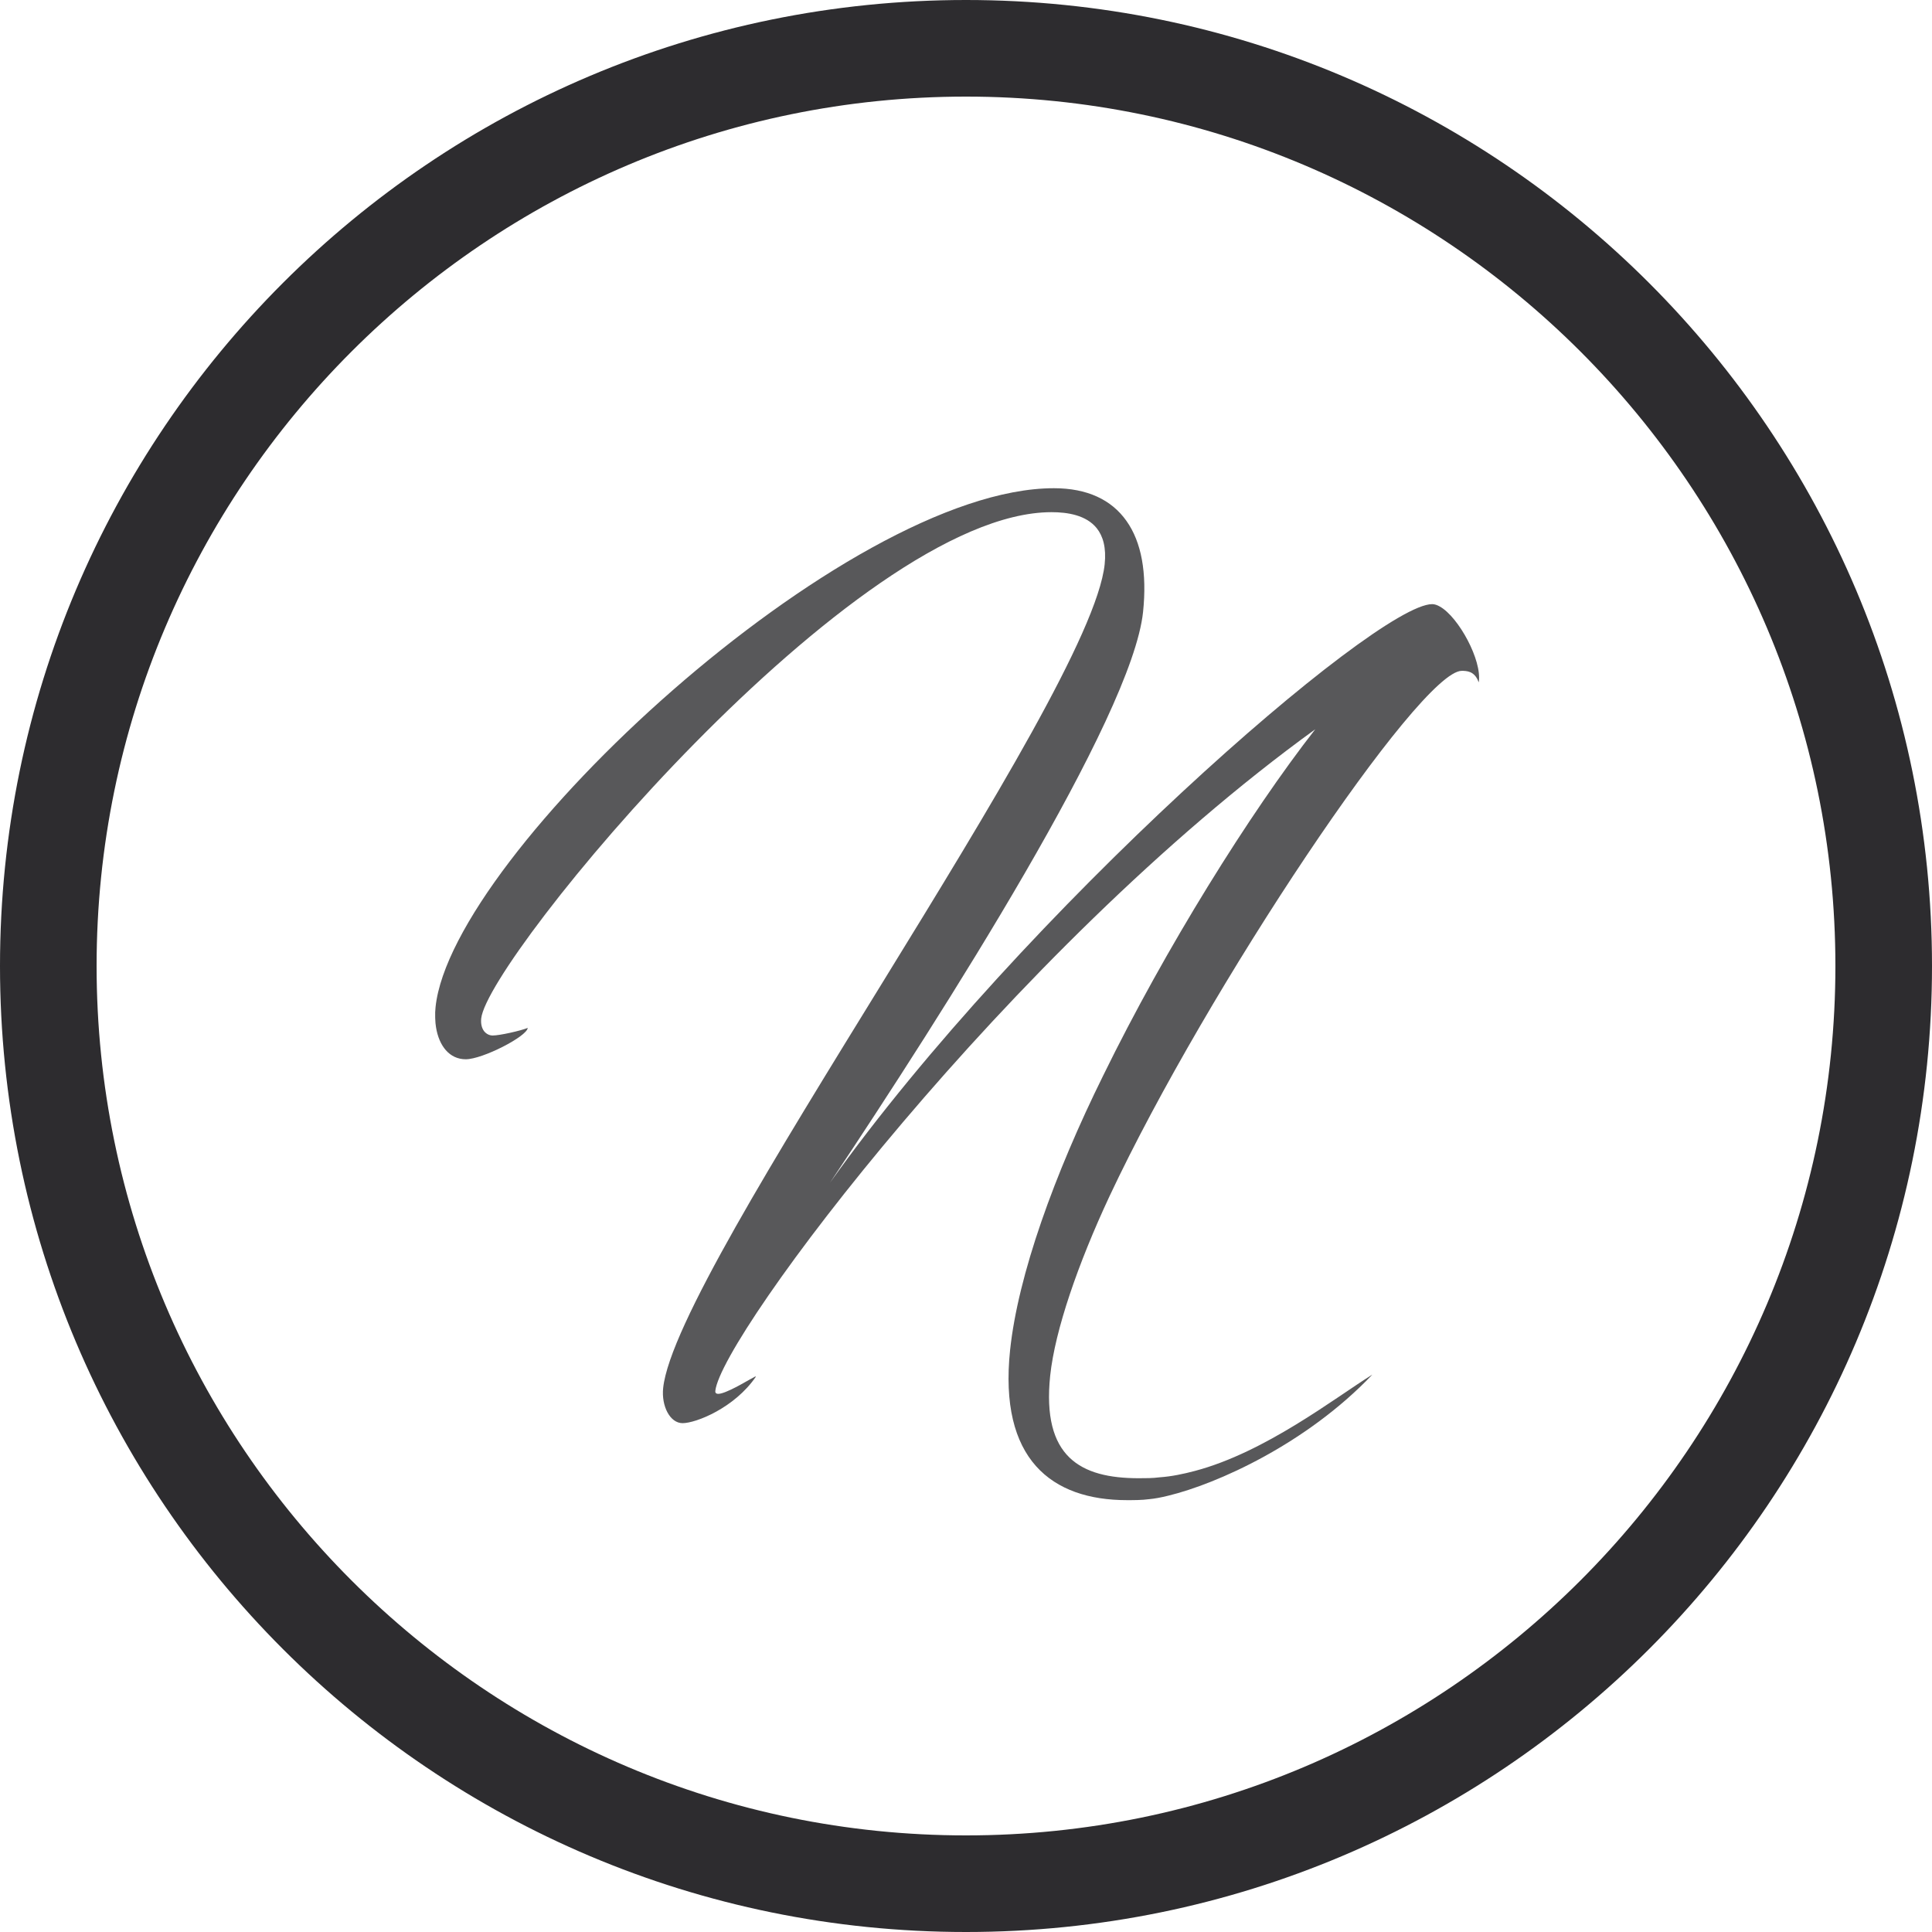 <?xml version="1.0" encoding="utf-8"?>
<!-- Generator: Adobe Illustrator 14.0.0, SVG Export Plug-In  -->
<!DOCTYPE svg PUBLIC "-//W3C//DTD SVG 1.1//EN" "http://www.w3.org/Graphics/SVG/1.1/DTD/svg11.dtd">
<svg version="1.1"
	 xmlns="http://www.w3.org/2000/svg" xmlns:xlink="http://www.w3.org/1999/xlink" xmlns:a="http://ns.adobe.com/AdobeSVGViewerExtensions/3.0/"
	 x="0px" y="0px" width="40px" height="40px" viewBox="0 0 40 40" enable-background="new 0 0 40 40" xml:space="preserve">
<defs>
</defs>
<path fill="#58585A" d="M29.812,12.559c-0.055-0.032-0.109-0.051-0.16-0.051c-1.168,0-8.487,6.391-12.464,11.973
	c2.338-3.506,6.25-9.635,6.478-11.812c0.084-0.807-0.033-1.447-0.344-1.884c-0.31-0.439-0.813-0.677-1.502-0.677
	c-4.31,0-12.468,7.573-12.802,10.74c-0.008,0.074-0.011,0.147-0.008,0.218c0,0.009,0.001,0.016,0.001,0.024
	c0.002,0.061,0.006,0.12,0.016,0.177c0.062,0.388,0.279,0.664,0.616,0.664c0.347,0,1.265-0.472,1.283-0.648c0,0,0,0-0.001,0
	c0.001,0,0.001-0.001,0.001-0.001c-0.151,0.06-0.581,0.157-0.725,0.157c-0.065,0-0.131-0.03-0.178-0.089
	c-0.045-0.059-0.072-0.146-0.06-0.264c0.131-1.239,7.743-10.482,11.808-10.482c0.333,0,0.717,0.061,0.935,0.331
	c0.13,0.163,0.201,0.401,0.165,0.747c-0.294,2.793-8.876,14.537-9.141,17.055c-0.039,0.374,0.141,0.728,0.402,0.728h0
	c0.275,0,1.075-0.314,1.519-0.964c0-0.001-0.002,0-0.002,0c0.003-0.003-0.005,0.002-0.005,0c-0.001-0.001,0.001-0.005-0.011,0
	c-0.087,0.041-0.483,0.289-0.694,0.346c-0.082,0.022-0.136,0.013-0.129-0.05c0.12-1.141,6.086-9.115,12.421-13.698
	c-1.353,1.732-3.103,4.537-4.389,7.166c-1.011,2.046-1.765,4.133-1.929,5.686c-0.238,2.262,0.859,3.108,2.421,3.108
	c0.145,0,0.304,0,0.465-0.021c0.107-0.01,0.24-0.034,0.391-0.072c0.998-0.242,2.852-1.066,4.223-2.506l-0.014,0.01
	c0.004-0.003,0.006-0.005,0.01-0.008c-0.781,0.488-2.211,1.604-3.666,1.991c-0.245,0.065-0.49,0.116-0.732,0.133
	c-0.147,0.019-0.292,0.019-0.436,0.019c-1.201,0-2.009-0.433-1.832-2.124c0.1-0.943,0.577-2.321,1.229-3.716
	c2.013-4.288,6.423-10.876,7.292-10.876c0.043,0,0.111,0,0.18,0.029c0.064,0.03,0.129,0.088,0.168,0.204
	c0-0.001-0.002-0.004,0-0.005c0,0.003,0.002,0.004,0.004,0.008C30.688,13.675,30.199,12.776,29.812,12.559z"/>
<g>
	<path fill="#2D2C2F" d="M20,2c9.925,0,18,8.075,18,18c0,9.925-8.075,18-18,18c-9.925,0-18-8.075-18-18C2,10.075,10.075,2,20,2
		 M20,0C8.954,0,0,8.954,0,20c0,11.047,8.954,20,20,20c11.045,0,20-8.953,20-20C40,8.954,31.045,0,20,0L20,0z"/>
</g>
</svg>
